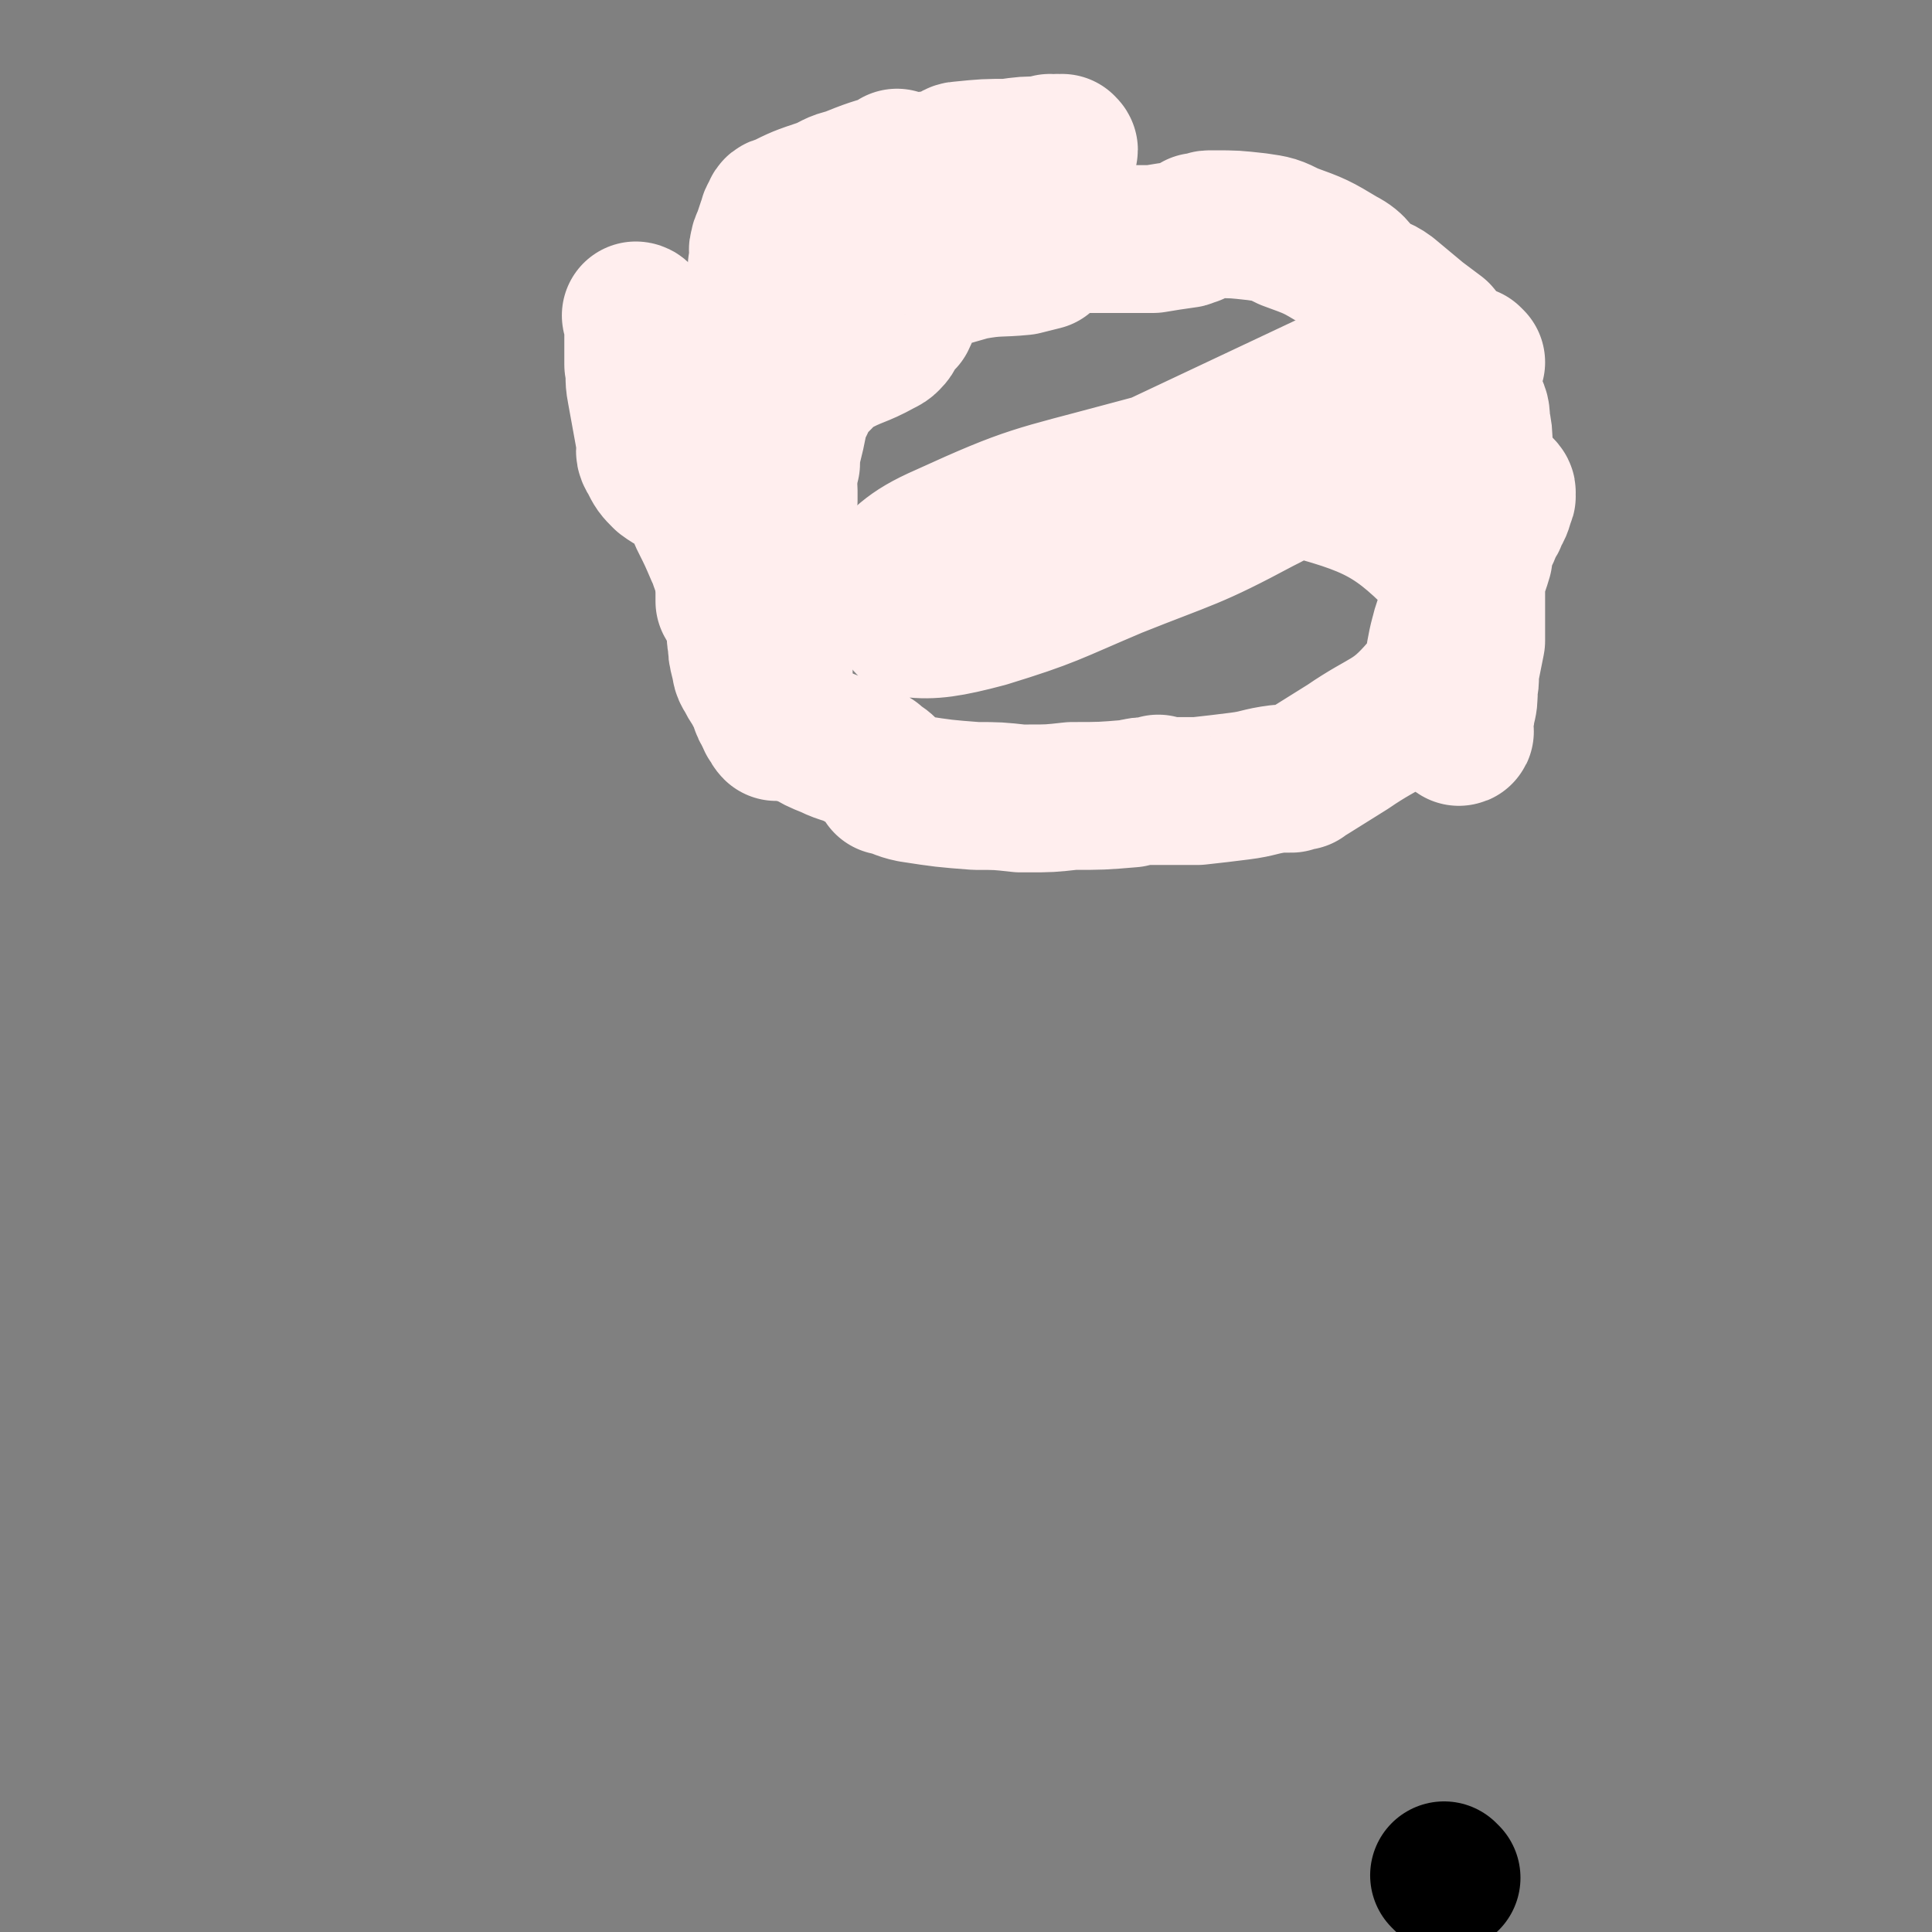 <svg viewBox='0 0 784 784' version='1.1' xmlns='http://www.w3.org/2000/svg' xmlns:xlink='http://www.w3.org/1999/xlink'><rect x="0" y="0" width="784" height="784" fill="#808080" stroke="none"/><g fill='none' stroke='#FFEEEE' stroke-width='60' stroke-linecap='round' stroke-linejoin='round'><path d='M585,151c0,0 -1,-1 -1,-1 0,0 0,1 0,1 0,0 0,0 0,0 '/><path d='M597,147c0,0 -1,-1 -1,-1 0,0 0,1 0,1 0,0 0,0 0,0 1,0 0,-1 0,-1 0,0 0,1 0,1 0,0 0,0 0,0 1,0 0,-1 0,-1 0,0 0,0 0,1 0,7 0,7 0,14 0,10 0,10 0,20 0,5 0,5 0,10 0,3 1,3 1,7 0,1 0,1 0,2 0,1 0,1 0,3 0,0 0,0 0,1 0,2 0,2 0,5 0,2 0,2 0,4 0,5 0,5 0,10 0,3 0,3 0,5 0,4 0,4 0,8 0,3 0,3 0,5 0,2 0,2 0,3 0,2 0,2 0,5 0,4 0,4 0,8 0,2 0,2 0,3 -1,5 -1,5 -2,10 -1,5 0,5 -1,9 0,5 0,5 -1,9 0,2 -1,2 -1,5 0,1 0,2 0,3 0,0 0,0 0,1 0,0 0,0 0,0 1,0 0,-1 0,-1 0,0 0,0 0,1 0,0 0,0 0,0 1,0 0,-1 0,-1 0,0 0,1 0,0 0,-3 0,-4 0,-8 0,-3 0,-3 0,-7 0,-4 0,-4 0,-7 1,-7 1,-7 2,-13 0,-5 0,-5 0,-9 1,-6 1,-6 2,-11 1,-8 2,-8 4,-15 0,-3 0,-3 1,-5 1,-3 1,-3 2,-5 1,-2 0,-2 1,-3 1,-2 2,-2 2,-4 2,-3 2,-3 3,-7 1,-1 0,-1 0,-2 0,0 0,0 0,0 0,0 0,0 0,0 1,0 0,-1 0,-1 0,0 0,1 0,1 0,0 0,0 0,0 -1,0 -1,0 -1,0 0,0 -1,0 -1,0 0,0 0,0 0,0 -2,0 -2,0 -3,0 -1,-1 0,-1 0,-2 -2,-5 -2,-5 -3,-10 -1,-4 0,-4 -1,-8 0,-4 0,-4 -1,-9 0,-3 0,-4 -2,-7 0,-3 -1,-3 -2,-5 -2,-5 -1,-5 -3,-9 -4,-7 -4,-8 -9,-14 -4,-3 -4,-3 -8,-6 -6,-5 -6,-5 -12,-10 -4,-3 -5,-2 -9,-5 -5,-4 -4,-6 -10,-9 -10,-6 -10,-6 -21,-10 -6,-3 -6,-3 -13,-4 -9,-1 -9,-1 -17,-1 -1,0 -1,0 -2,0 0,0 0,0 0,0 -1,0 -1,0 -2,1 -1,0 0,0 -1,0 0,0 0,0 -1,0 0,0 0,0 -1,0 -1,1 -1,1 -2,2 -2,0 -2,1 -3,1 -7,1 -7,1 -13,2 -9,0 -9,0 -17,0 -5,0 -5,0 -10,0 -4,0 -4,0 -8,1 -1,0 -1,1 -3,1 -1,1 -1,0 -3,1 -1,1 0,1 -2,2 -1,1 -1,1 -2,2 -4,1 -4,1 -8,2 -10,1 -10,0 -21,2 -7,2 -7,2 -14,4 -3,1 -3,1 -5,2 -1,1 -1,1 -2,3 -2,2 -2,2 -4,5 -2,3 -1,3 -3,7 -2,2 -2,2 -4,4 -1,2 0,2 -2,4 -1,1 -1,1 -3,2 -9,5 -10,4 -19,9 -3,1 -2,2 -5,4 -2,3 -3,2 -5,5 -2,2 -2,2 -3,6 -2,4 -2,4 -3,8 -1,5 -1,5 -2,9 -1,4 -1,4 -1,8 -1,3 -1,3 -1,6 -1,3 0,3 0,5 0,2 0,2 0,4 -1,4 -1,4 -1,8 -1,4 0,4 0,8 0,3 0,3 0,6 -1,4 -1,4 -1,8 -1,4 0,4 0,8 0,3 0,3 0,6 0,2 0,2 0,3 0,5 0,5 0,9 0,2 0,2 0,5 0,3 0,3 0,7 0,3 0,3 0,7 0,2 0,2 0,4 0,3 0,3 0,5 0,1 0,1 0,3 0,1 0,1 0,3 0,1 0,1 0,2 0,0 0,0 0,0 0,0 0,0 0,0 0,0 -1,-1 -1,-1 0,0 0,0 1,1 0,0 0,0 0,0 0,0 -1,-1 -1,-1 0,0 1,1 1,1 -1,0 -1,0 -1,0 -1,-1 -1,-2 -2,-3 -1,-3 -1,-3 -2,-6 -1,-6 -1,-6 -2,-12 -1,-6 -2,-6 -3,-11 -1,-4 -1,-4 -2,-8 -2,-10 -2,-10 -3,-21 -1,-6 -1,-6 -2,-13 0,-4 1,-4 1,-9 0,-4 0,-4 0,-8 0,-7 0,-7 0,-14 0,-4 0,-4 0,-8 0,-4 -1,-4 0,-8 0,-4 0,-4 1,-7 0,-2 0,-2 0,-3 0,-3 -1,-3 0,-5 0,-3 1,-3 2,-7 1,-6 -1,-8 3,-12 16,-18 18,-17 36,-32 5,-4 5,-3 10,-6 2,-2 3,-1 5,-3 1,-1 1,-1 2,-2 1,-3 1,-3 2,-5 2,-4 3,-3 5,-7 2,-2 1,-2 3,-5 0,0 0,0 0,0 2,-1 2,-2 4,-2 2,-1 2,-1 4,-1 6,-2 6,-2 11,-3 8,-2 8,-2 16,-4 4,-2 4,-2 9,-4 3,-1 3,-2 6,-3 2,-1 2,0 4,0 1,-1 1,-2 2,-2 1,0 1,0 1,0 0,0 0,0 0,0 1,0 0,0 0,-1 0,0 0,1 0,1 2,0 2,0 3,0 1,0 1,0 2,0 0,0 0,0 0,0 0,0 0,0 0,0 1,0 0,0 0,-1 0,0 0,1 0,1 0,0 0,0 0,0 1,0 0,0 0,-1 0,0 0,1 0,1 0,0 0,0 0,0 1,0 1,0 0,-1 0,0 -1,1 -1,1 0,0 1,0 0,0 0,0 0,0 -1,0 0,0 0,0 0,0 1,0 0,0 0,-1 0,0 1,1 0,1 0,0 0,0 -1,0 0,0 0,0 -1,0 -2,0 -2,0 -4,0 -7,0 -7,0 -14,1 -9,0 -9,0 -19,1 -2,0 -2,1 -5,2 -2,1 -2,1 -5,2 -1,1 -2,0 -3,0 -1,1 -1,2 -1,3 -1,1 -2,1 -2,2 -2,3 -2,3 -3,7 -1,2 -2,2 -3,4 -1,2 -1,2 -1,5 -1,2 -1,2 -2,5 -2,2 -2,2 -4,3 -1,1 -1,0 -2,1 -4,2 -4,3 -8,4 -5,3 -5,2 -10,4 -4,2 -4,2 -9,4 -2,1 -2,0 -4,1 -2,1 -1,1 -3,2 -1,1 -2,0 -3,1 -1,1 -1,1 -2,2 -1,2 -1,2 -2,5 -2,5 -2,5 -3,11 -2,4 -2,4 -3,8 -1,3 -1,3 -1,6 -1,3 -1,3 -1,6 -1,3 0,3 0,6 0,1 0,1 0,1 0,1 0,1 0,1 '/><path d='M365,67c0,0 -1,0 -1,-1 0,0 0,1 1,1 0,0 0,0 0,0 0,0 -1,0 -1,-1 0,0 0,1 1,1 0,0 0,0 0,0 -11,3 -11,3 -21,7 -5,1 -5,2 -10,4 -9,3 -9,3 -17,7 -2,0 -2,1 -2,2 -2,2 -1,2 -2,4 -1,3 -1,3 -2,6 -1,2 -1,2 -1,3 -1,2 0,2 0,5 -1,3 -1,3 -1,6 0,1 0,1 0,2 0,2 0,2 0,4 0,2 0,2 0,4 0,3 0,3 0,6 0,2 0,2 0,3 -1,2 -1,2 -2,4 0,2 1,2 1,3 0,3 0,3 0,5 -1,1 -1,1 -2,3 0,2 0,2 0,5 0,1 0,1 0,2 0,3 0,3 0,6 0,2 0,2 -1,5 0,5 -1,4 -1,9 -1,3 0,3 0,6 0,4 0,4 0,8 -1,5 -1,5 -2,10 -1,3 -1,3 -1,5 -1,3 -1,3 -2,6 -1,4 -1,4 -1,7 -1,5 -1,5 -1,11 -1,3 -1,3 -1,7 0,3 0,3 0,6 0,2 0,2 0,5 0,0 0,0 0,1 '/><path d='M259,129c0,0 -1,-1 -1,-1 0,0 0,1 1,1 0,0 0,0 0,0 0,0 -1,-1 -1,-1 0,0 0,1 1,1 0,0 0,0 0,0 0,0 -1,-1 -1,-1 0,0 1,0 1,1 0,9 0,9 0,19 1,5 0,5 1,10 2,11 2,11 4,22 0,3 -1,3 1,6 2,4 2,4 5,7 4,3 4,2 8,5 3,3 3,2 5,5 1,1 0,2 1,3 1,3 1,3 2,5 3,6 3,6 6,13 2,4 1,4 4,9 1,2 1,2 2,4 1,4 1,4 2,8 0,2 0,2 1,5 0,3 0,3 0,6 0,2 -1,2 0,4 0,4 0,4 1,8 1,3 0,3 2,6 2,4 2,3 4,7 3,4 1,5 4,8 6,6 8,5 15,8 5,3 5,3 10,5 6,3 7,2 12,5 3,1 3,1 5,2 2,2 3,2 5,4 1,1 0,2 1,3 0,0 0,0 0,1 5,1 5,2 10,3 13,2 13,2 26,3 9,0 9,0 18,1 2,0 2,0 3,0 9,0 9,0 18,-1 12,0 12,0 24,-1 4,-1 4,-1 8,-1 1,0 1,0 3,0 0,0 0,0 0,0 0,0 0,0 0,0 1,0 0,-1 0,-1 0,0 0,0 0,1 0,0 0,0 0,0 1,0 1,0 1,0 1,0 1,0 2,0 0,0 0,0 0,0 2,0 2,0 3,0 0,0 0,0 1,0 4,0 4,0 9,0 9,-1 9,-1 17,-2 8,-1 8,-2 16,-3 3,0 3,0 5,0 2,-1 2,-1 4,-1 1,-1 1,-1 3,-2 8,-5 8,-5 16,-10 16,-11 19,-9 31,-23 7,-8 5,-11 8,-22 3,-13 11,-18 3,-27 -22,-23 -30,-27 -65,-36 -25,-7 -27,0 -53,6 -34,8 -34,9 -66,23 -16,8 -15,9 -29,20 -4,4 -10,8 -6,9 8,1 15,0 30,-4 26,-8 26,-9 52,-20 30,-12 31,-11 59,-26 8,-4 12,-6 14,-12 1,-4 -3,-8 -8,-8 -28,1 -30,2 -60,10 -37,10 -38,9 -73,25 -16,7 -16,10 -29,21 -1,1 -1,3 0,3 31,-13 32,-14 65,-29 70,-33 70,-33 140,-66 '/></g>
<g fill='none' stroke='#000000' stroke-width='60' stroke-linecap='round' stroke-linejoin='round'><path d='M587,762c0,0 -1,-1 -1,-1 0,0 0,0 0,0 0,0 0,0 0,0 '/></g>
</svg>